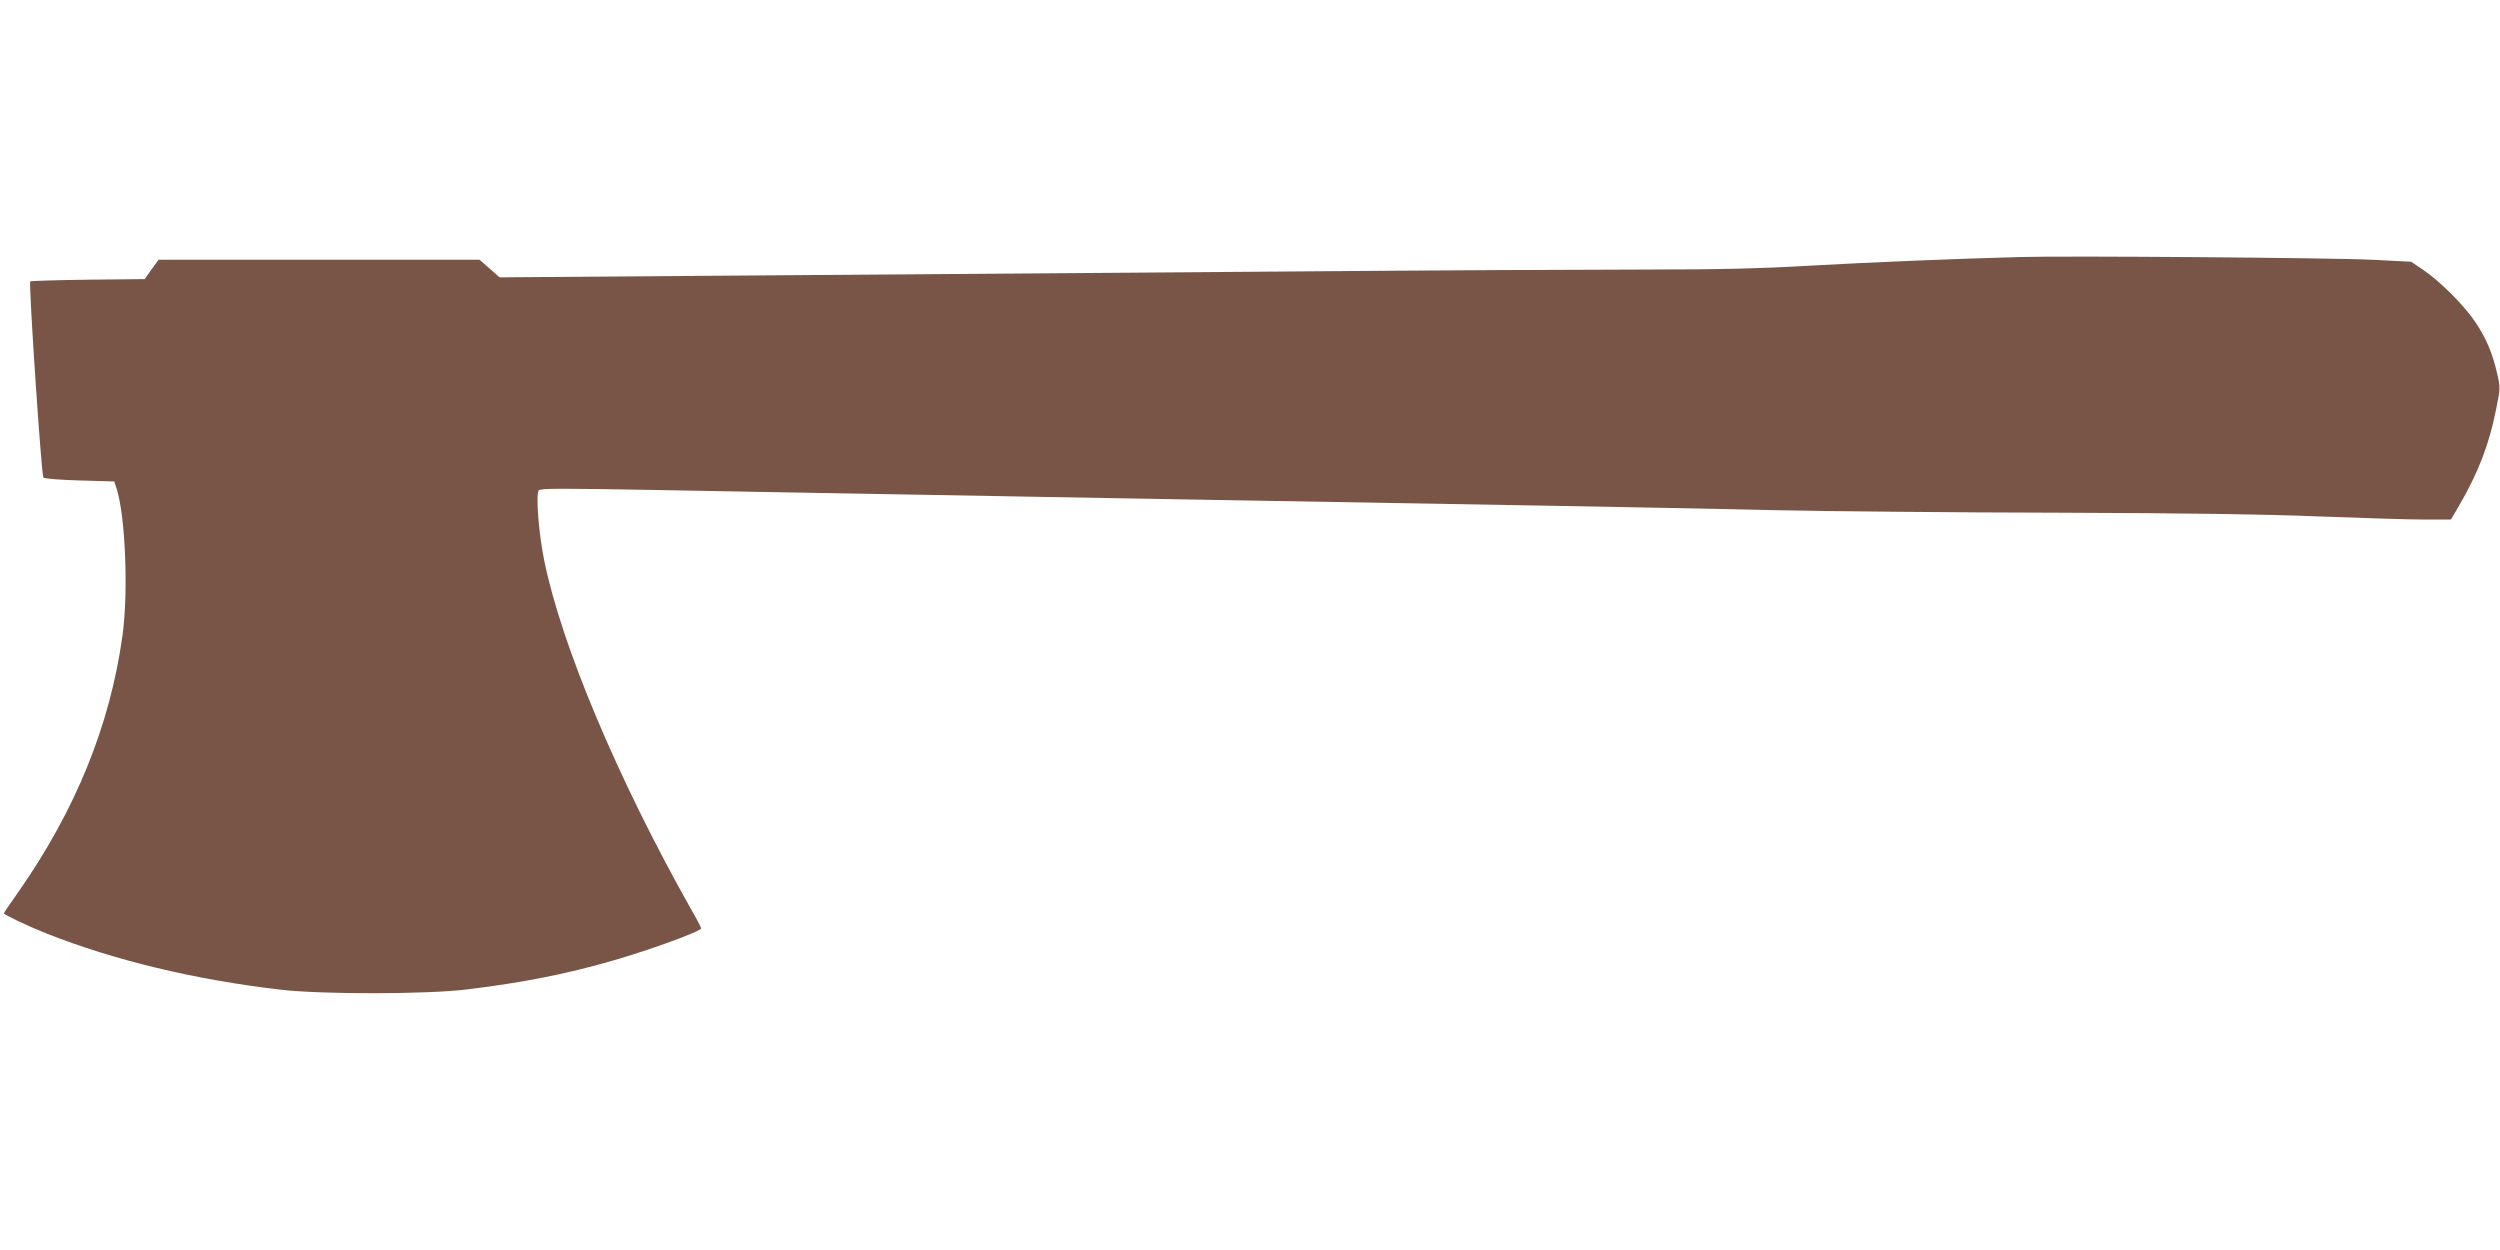 <?xml version="1.0" standalone="no"?>
<!DOCTYPE svg PUBLIC "-//W3C//DTD SVG 20010904//EN"
 "http://www.w3.org/TR/2001/REC-SVG-20010904/DTD/svg10.dtd">
<svg version="1.0" xmlns="http://www.w3.org/2000/svg"
 width="1280pt" height="640pt" viewBox="0 0 1280 640"
 preserveAspectRatio="xMidYMid meet">
<g transform="translate(0,640) scale(0.1,-0.1)"
fill="#795548" stroke="none">
<path d="M10340 5084 c-337 -9 -764 -27 -1070 -44 -255 -15 -473 -20 -835 -20
-269 0 -1095 -4 -1835 -10 -740 -6 -1952 -15 -2693 -20 l-1349 -10 -51 45 -52
45 -821 0 -822 0 -36 -49 -35 -50 -290 -3 c-159 -2 -292 -6 -296 -9 -9 -9 57
-992 67 -1004 5 -6 87 -12 186 -15 l177 -5 12 -37 c45 -138 61 -531 30 -753
-64 -460 -240 -892 -531 -1309 -42 -59 -76 -110 -76 -112 0 -7 119 -64 217
-103 348 -138 761 -237 1198 -288 213 -25 751 -24 955 1 286 35 506 78 745
147 195 56 455 151 455 166 0 4 -24 50 -54 102 -374 664 -662 1349 -750 1783
-28 138 -43 334 -28 357 8 11 107 11 613 2 332 -6 858 -16 1169 -21 311 -6
817 -14 1125 -20 646 -11 1443 -25 2300 -40 330 -6 832 -15 1115 -22 283 -6
938 -12 1455 -13 652 -2 1061 -8 1335 -19 217 -8 459 -16 537 -16 l142 0 42
72 c97 166 154 314 189 492 22 107 22 112 5 185 -24 105 -56 179 -110 260 -56
85 -178 207 -265 267 l-65 44 -200 10 c-192 10 -1566 21 -1805 14z"/>
</g>
</svg>
